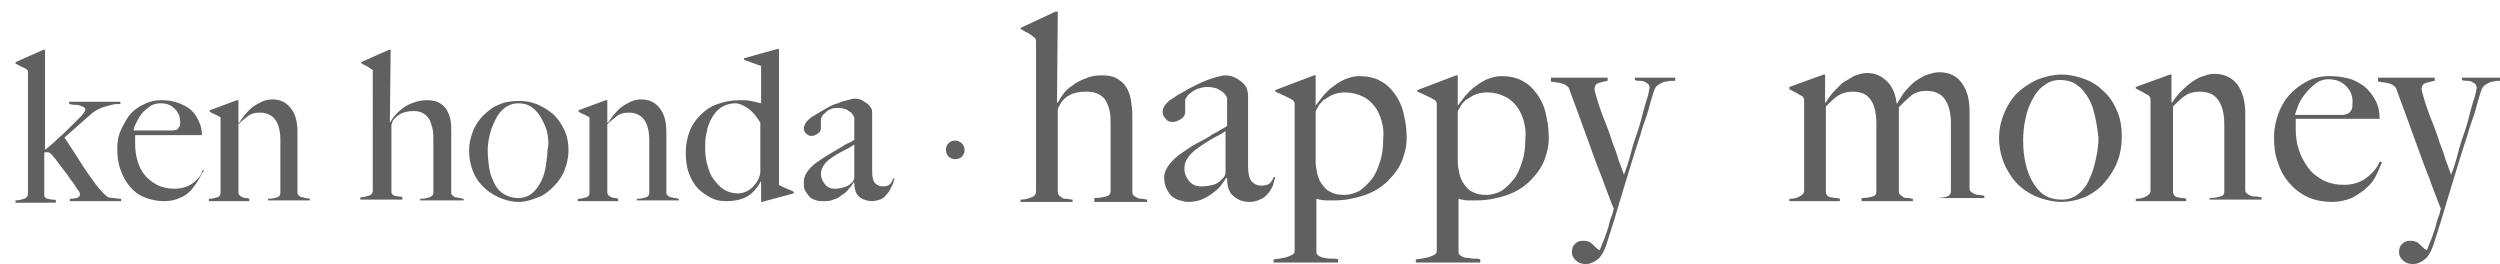 <?xml version="1.0" encoding="utf-8"?>
<!-- Generator: Adobe Illustrator 22.1.0, SVG Export Plug-In . SVG Version: 6.00 Build 0)  -->
<svg version="1.1" id="レイヤー_1" xmlns="http://www.w3.org/2000/svg" xmlns:xlink="http://www.w3.org/1999/xlink" x="0px"
	 y="0px" viewBox="0 0 321.9 34" style="enable-background:new 0 0 321.9 34;" xml:space="preserve">
<style type="text/css">
	.st0{fill:#606060;}
</style>
<g>
	<path class="st0" d="M140.9,25.9v-0.4c0.6,0,1.1-0.1,1.5-0.2c0.4-0.1,0.6-0.3,0.6-0.7v-8.4c0-0.6,0-1.3-0.1-1.8
		c-0.1-0.6-0.3-1-0.5-1.4c-0.2-0.4-0.6-0.7-1-0.9c-0.4-0.2-0.9-0.3-1.5-0.3c-0.8,0-1.5,0.1-2.1,0.4c-0.6,0.3-1,0.7-1.3,1.2
		c0,0.1-0.1,0.2-0.2,0.4c-0.1,0.2-0.1,0.4-0.1,0.6v10.3c0,0.2,0.1,0.4,0.2,0.5c0.1,0.1,0.3,0.2,0.4,0.3c0.2,0.1,0.4,0.1,0.6,0.1
		c0.2,0,0.4,0.1,0.7,0.1v0.3h-6.7v-0.3c0.5,0,1-0.1,1.4-0.3c0.4-0.1,0.6-0.4,0.6-0.8V5.4c0-0.2,0-0.3-0.1-0.4c0-0.1-0.1-0.2-0.3-0.3
		c-0.2-0.2-0.4-0.3-0.7-0.5c-0.3-0.1-0.6-0.3-0.9-0.5V3.6l4.5-2.1h0.3l-0.1,11.7l0.1,0c0.2-0.3,0.4-0.7,0.7-1.1
		c0.3-0.4,0.7-0.8,1.2-1.1c0.5-0.4,1.1-0.7,1.7-0.9c0.6-0.3,1.3-0.4,2.1-0.4c0.7,0,1.4,0.1,1.9,0.4c0.5,0.3,0.9,0.6,1.2,1.1
		c0.3,0.5,0.5,1,0.6,1.6c0.1,0.6,0.2,1.3,0.2,2.1v9.9c0,0.2,0.1,0.3,0.2,0.4c0.1,0.1,0.3,0.2,0.5,0.3c0.2,0.1,0.4,0.1,0.6,0.1
		c0.2,0,0.4,0.1,0.6,0.1v0.3H140.9z"/>
	<path class="st0" d="M163.9,23.9c-0.2,0.4-0.4,0.8-0.7,1.1c-0.3,0.3-0.6,0.6-1,0.7c-0.4,0.2-0.8,0.3-1.3,0.3c-0.8,0-1.4-0.2-2-0.7
		c-0.6-0.4-0.9-1.2-0.9-2.4l-0.1,0c-0.2,0.3-0.4,0.6-0.7,1c-0.3,0.4-0.7,0.7-1.1,1c-0.4,0.3-0.9,0.6-1.4,0.8
		c-0.5,0.2-1.1,0.3-1.7,0.3c-0.4,0-0.7-0.1-1.1-0.2c-0.4-0.1-0.7-0.3-1-0.5c-0.3-0.3-0.5-0.6-0.7-1c-0.2-0.4-0.3-0.9-0.3-1.5
		c0-0.6,0.3-1.2,0.8-1.8c0.5-0.6,1.1-1.1,1.9-1.6c0.7-0.5,1.4-0.9,2-1.2c0.6-0.3,1.1-0.6,1.5-0.9c0.4-0.2,0.8-0.4,1.1-0.6
		c0.3-0.2,0.6-0.3,0.8-0.5v-3.5c0,0,0-0.2-0.1-0.3c-0.1-0.2-0.2-0.3-0.4-0.5c-0.2-0.2-0.5-0.3-0.8-0.5c-0.3-0.1-0.8-0.2-1.3-0.2
		c-0.4,0-0.7,0.1-1.1,0.2c-0.3,0.1-0.7,0.3-0.9,0.5c-0.3,0.2-0.5,0.4-0.6,0.6c-0.2,0.2-0.2,0.4-0.2,0.5v1.5c0,0.3-0.2,0.6-0.5,0.8
		c-0.3,0.2-0.7,0.4-1.1,0.4c-0.4,0-0.7-0.1-0.9-0.4c-0.3-0.3-0.4-0.6-0.4-0.9c0-0.3,0.1-0.5,0.2-0.7c0.1-0.2,0.3-0.4,0.5-0.6
		c0.2-0.2,0.4-0.3,0.7-0.5c0.2-0.1,0.4-0.3,0.6-0.4c0.6-0.3,1.2-0.7,1.8-1c0.6-0.3,1.2-0.6,1.7-0.8c0.5-0.2,1.1-0.4,1.5-0.5
		c0.5-0.1,0.8-0.2,1.1-0.2c0.6,0,1.1,0.2,1.6,0.5c0.5,0.3,0.9,0.7,1.1,1.1c0.1,0.2,0.1,0.4,0.2,0.8c0,0.4,0,0.8,0,1.2
		c0,0.8,0,1.5,0,2.2c0,0.7,0,1.3,0,1.9c0,0.6,0,1.2,0,1.9c0,0.6,0,1.3,0,2.1c0,1,0.2,1.7,0.5,2c0.3,0.3,0.7,0.5,1.2,0.5
		c0.5,0,0.9-0.1,1.1-0.3c0.2-0.2,0.4-0.5,0.5-0.8h0.2C164.1,23.1,164,23.5,163.9,23.9 M157.9,16.8c-0.4,0.3-0.9,0.6-1.5,0.9
		c-0.6,0.3-1.2,0.7-1.8,1.1c-0.6,0.4-1.1,0.8-1.5,1.3c-0.4,0.5-0.6,1-0.6,1.6c0,0.6,0.2,1.1,0.6,1.6c0.4,0.5,0.9,0.7,1.6,0.7
		c0.6,0,1.1-0.1,1.5-0.2c0.4-0.1,0.9-0.4,1.2-0.8c0.3-0.2,0.4-0.6,0.4-0.9V16.8z"/>
	<path class="st0" d="M180.6,20.5c-0.4,1.1-1.1,2-1.9,2.8c-0.8,0.8-1.8,1.4-2.9,1.8c-1.2,0.4-2.5,0.7-3.9,0.7c-0.4,0-0.8,0-1.2,0
		c-0.4,0-0.8-0.1-1.2-0.2c0,0.3,0,0.8,0,1.4c0,0.6,0,1.2,0,1.9c0,0.7,0,1.3,0,2v1.6c0,0.2,0.2,0.4,0.4,0.5c0.2,0.1,0.4,0.2,0.7,0.2
		c0.3,0.1,0.6,0.1,0.9,0.1c0.3,0,0.6,0,0.8,0.1v0.4h-8.3v-0.4c0.2,0,0.5-0.1,0.8-0.1c0.3-0.1,0.6-0.1,0.9-0.2
		c0.3-0.1,0.5-0.2,0.7-0.3c0.2-0.1,0.3-0.3,0.3-0.5V13.5c0-0.2,0-0.3-0.1-0.4c0-0.1-0.1-0.2-0.3-0.3c-0.2-0.1-0.5-0.3-1-0.5
		c-0.4-0.2-0.8-0.4-1.1-0.5v-0.2l5-1.9h0.2v3.8l0,0.1c0.3-0.4,0.7-0.9,1-1.3c0.4-0.4,0.8-0.9,1.3-1.2c0.5-0.4,1-0.7,1.5-0.9
		c0.5-0.2,1.1-0.4,1.8-0.4c1,0,2,0.2,2.7,0.6c0.8,0.4,1.4,1,1.9,1.7c0.5,0.7,0.9,1.5,1.1,2.4c0.2,0.9,0.4,1.8,0.4,2.7
		C181.2,18.3,181,19.4,180.6,20.5 M177.9,15.6c-0.2-0.7-0.5-1.4-0.9-1.9c-0.4-0.5-0.9-1-1.6-1.3c-0.6-0.3-1.4-0.5-2.2-0.5
		c-0.6,0-1.1,0.1-1.6,0.3c-0.5,0.2-0.8,0.5-1.2,0.7c-0.3,0.3-0.6,0.6-0.7,0.9c-0.2,0.3-0.3,0.5-0.3,0.6c0,0.4,0,0.9,0,1.4
		c0,0.5,0,0.9,0,1.3v2.2c0,0.5,0,1,0,1.5c0,0.5,0.1,1,0.2,1.5c0.1,0.5,0.3,1,0.6,1.4c0.3,0.4,0.6,0.8,1.1,1c0.5,0.3,1.1,0.4,1.8,0.4
		c0.6,0,1.3-0.2,1.9-0.5c0.6-0.4,1.1-0.9,1.6-1.5c0.5-0.6,0.8-1.4,1.1-2.3c0.3-0.9,0.4-1.8,0.4-2.9
		C178.2,17.1,178.1,16.3,177.9,15.6"/>
	<path class="st0" d="M198.9,20.5c-0.4,1.1-1.1,2-1.9,2.8c-0.8,0.8-1.8,1.4-2.9,1.8c-1.2,0.4-2.5,0.7-3.9,0.7c-0.4,0-0.8,0-1.2,0
		c-0.4,0-0.8-0.1-1.2-0.2c0,0.3,0,0.8,0,1.4c0,0.6,0,1.2,0,1.9c0,0.7,0,1.3,0,2v1.6c0,0.2,0.2,0.4,0.4,0.5c0.2,0.1,0.4,0.2,0.7,0.2
		s0.6,0.1,0.9,0.1c0.3,0,0.6,0,0.8,0.1v0.4h-8.3v-0.4c0.2,0,0.5-0.1,0.8-0.1c0.3-0.1,0.6-0.1,0.9-0.2c0.3-0.1,0.5-0.2,0.7-0.3
		c0.2-0.1,0.3-0.3,0.3-0.5V13.5c0-0.2,0-0.3-0.1-0.4c0-0.1-0.1-0.2-0.3-0.3c-0.2-0.1-0.5-0.3-1-0.5c-0.4-0.2-0.8-0.4-1.1-0.5v-0.2
		l5-1.9h0.2v3.8l0,0.1c0.3-0.4,0.7-0.9,1-1.3c0.4-0.4,0.8-0.9,1.3-1.2c0.5-0.4,1-0.7,1.5-0.9c0.5-0.2,1.1-0.4,1.8-0.4
		c1,0,2,0.2,2.7,0.6c0.8,0.4,1.4,1,1.9,1.7c0.5,0.7,0.9,1.5,1.1,2.4c0.2,0.9,0.4,1.8,0.4,2.7C199.5,18.3,199.3,19.4,198.9,20.5
		 M196.2,15.6c-0.2-0.7-0.5-1.4-0.9-1.9c-0.4-0.5-0.9-1-1.6-1.3c-0.6-0.3-1.4-0.5-2.2-0.5c-0.6,0-1.1,0.1-1.6,0.3
		c-0.5,0.2-0.8,0.5-1.2,0.7c-0.3,0.3-0.6,0.6-0.7,0.9c-0.2,0.3-0.3,0.5-0.3,0.6c0,0.4,0,0.9,0,1.4c0,0.5,0,0.9,0,1.3v2.2
		c0,0.5,0,1,0,1.5c0,0.5,0.1,1,0.2,1.5c0.1,0.5,0.3,1,0.6,1.4c0.3,0.4,0.6,0.8,1.1,1c0.5,0.3,1.1,0.4,1.8,0.4c0.6,0,1.3-0.2,1.9-0.5
		c0.6-0.4,1.1-0.9,1.6-1.5c0.5-0.6,0.8-1.4,1.1-2.3c0.3-0.9,0.4-1.8,0.4-2.9C196.5,17.1,196.4,16.3,196.2,15.6"/>
	<path class="st0" d="M214.6,10.5c-0.3,0-0.5,0.1-0.7,0.2c-0.2,0.1-0.4,0.2-0.6,0.4c-0.2,0.2-0.3,0.5-0.4,0.8
		c-0.1,0.4-0.3,0.9-0.5,1.7c-0.2,0.8-0.5,1.7-0.9,2.8c-0.3,1.1-0.7,2.2-1.1,3.5c-0.4,1.3-0.8,2.6-1.2,3.9c-0.4,1.3-0.8,2.7-1.2,4
		c-0.4,1.3-0.8,2.6-1.2,3.8c-0.3,0.9-0.7,1.5-1.1,1.8c-0.5,0.4-1,0.6-1.5,0.6c-0.4,0-0.9-0.1-1.2-0.4c-0.4-0.3-0.6-0.7-0.6-1.1
		c0-0.5,0.1-0.8,0.4-1.1c0.3-0.3,0.6-0.4,1.1-0.4c0.4,0,0.8,0.1,1.1,0.4c0.3,0.3,0.6,0.6,0.9,0.8h0.1c0.2-0.6,0.5-1.2,0.7-1.8
		c0.2-0.6,0.4-1.1,0.5-1.6c0.1-0.5,0.3-0.9,0.4-1.2c0.1-0.3,0.1-0.6,0.2-0.7c0-0.1-0.2-0.4-0.4-1c-0.2-0.5-0.5-1.3-0.8-2.1
		c-0.3-0.9-0.7-1.8-1.1-2.9c-0.4-1.1-0.8-2.2-1.2-3.3c-0.4-1.1-0.8-2.2-1.2-3.3c-0.4-1.1-0.8-2.1-1.1-3c-0.2-0.2-0.4-0.4-0.7-0.5
		c-0.3-0.1-0.8-0.2-1.6-0.3V10h7.3v0.4c-0.5,0.1-0.9,0.2-1.2,0.3c-0.3,0.1-0.5,0.4-0.5,0.8c0,0.1,0.1,0.4,0.2,0.8
		c0.1,0.4,0.3,1,0.5,1.6c0.2,0.6,0.5,1.4,0.8,2.1c0.3,0.8,0.6,1.6,0.8,2.3c0.3,0.8,0.6,1.5,0.8,2.3c0.3,0.7,0.5,1.4,0.7,1.9
		c0.1-0.2,0.2-0.6,0.4-1.1c0.2-0.6,0.4-1.3,0.6-2.1c0.2-0.8,0.5-1.6,0.8-2.5c0.3-0.9,0.5-1.7,0.7-2.5c0.2-0.8,0.4-1.4,0.6-2
		c0.1-0.5,0.2-0.9,0.2-1c0-0.2-0.1-0.4-0.2-0.5c-0.1-0.1-0.3-0.2-0.5-0.3c-0.2-0.1-0.4-0.1-0.6-0.1c-0.2,0-0.4,0-0.6-0.1V10h5.2v0.4
		C215.1,10.4,214.9,10.4,214.6,10.5"/>
	<path class="st0" d="M249.3,25.9v-0.4c0.6,0,1.1-0.1,1.4-0.2c0.3-0.1,0.5-0.3,0.5-0.7v-8.6c0-1.3-0.2-2.3-0.7-3.1
		c-0.5-0.8-1.3-1.2-2.5-1.2c-0.7,0-1.4,0.2-1.9,0.6c-0.5,0.4-1,0.9-1.6,1.5v10.9c0,0.2,0.1,0.3,0.2,0.4c0.1,0.1,0.3,0.2,0.4,0.3
		c0.2,0.1,0.4,0.1,0.6,0.1c0.2,0,0.4,0.1,0.6,0.1v0.3h-6.6v-0.4c0.6,0,1.1-0.1,1.4-0.2c0.4-0.1,0.5-0.3,0.5-0.7V16
		c0-1.3-0.2-2.4-0.7-3.1c-0.5-0.8-1.3-1.1-2.4-1.1c-0.7,0-1.3,0.2-1.8,0.5c-0.5,0.3-1,0.8-1.6,1.4v11c0,0.2,0.1,0.4,0.2,0.5
		c0.1,0.1,0.3,0.2,0.4,0.2c0.2,0,0.4,0.1,0.6,0.1c0.2,0,0.4,0,0.6,0.1v0.3h-6.5v-0.3c0.5,0,1-0.1,1.3-0.3c0.4-0.2,0.6-0.4,0.6-0.8
		V13c0-0.2,0-0.3-0.1-0.4c0-0.1-0.1-0.2-0.3-0.3c-0.2-0.1-0.4-0.2-0.7-0.4c-0.3-0.1-0.5-0.3-0.8-0.4v-0.3l4.4-1.6h0.2v3.6l0.1,0
		c0.2-0.4,0.5-0.8,0.9-1.3c0.4-0.4,0.8-0.8,1.2-1.2c0.5-0.3,1-0.6,1.5-0.9c0.5-0.2,1.1-0.4,1.7-0.4c1.1,0,1.9,0.4,2.6,1.1
		c0.7,0.7,1.1,1.7,1.2,2.8h0.1c0.2-0.4,0.5-0.8,0.8-1.3c0.4-0.5,0.8-0.9,1.2-1.3c0.5-0.4,1-0.7,1.6-1c0.6-0.2,1.2-0.4,1.8-0.4
		c1.3,0,2.3,0.5,2.9,1.4c0.7,0.9,1,2.2,1,3.6v10c0,0.2,0.1,0.3,0.2,0.4c0.1,0.1,0.3,0.2,0.5,0.3c0.2,0.1,0.4,0.1,0.6,0.1
		c0.2,0,0.4,0.1,0.6,0.1v0.3H249.3z"/>
	<path class="st0" d="M272.6,20.9c-0.4,1-1,1.9-1.7,2.7c-0.7,0.8-1.6,1.4-2.5,1.8c-1,0.4-2,0.6-3,0.6c-0.9,0-1.8-0.2-2.7-0.5
		c-0.9-0.3-1.8-0.8-2.6-1.5c-0.8-0.7-1.4-1.6-1.9-2.6c-0.5-1.1-0.8-2.3-0.8-3.7c0-1,0.2-2,0.6-3c0.4-1,0.9-1.8,1.6-2.6
		c0.7-0.7,1.6-1.3,2.6-1.8c1-0.4,2.1-0.7,3.3-0.7c0.9,0,1.8,0.2,2.7,0.5c0.9,0.3,1.8,0.8,2.5,1.5c0.8,0.7,1.4,1.5,1.8,2.5
		c0.5,1,0.7,2.2,0.7,3.5C273.2,18.8,273,19.9,272.6,20.9 M269.8,15.2c-0.2-0.9-0.4-1.7-0.8-2.4c-0.4-0.7-0.9-1.4-1.5-1.8
		c-0.6-0.5-1.4-0.7-2.3-0.7c-0.7,0-1.4,0.2-2,0.7c-0.6,0.4-1.1,1-1.5,1.8c-0.4,0.7-0.7,1.5-0.9,2.5c-0.2,0.9-0.3,1.8-0.3,2.8
		c0,1,0.1,2,0.3,2.9c0.2,0.9,0.5,1.7,0.9,2.4s0.9,1.3,1.5,1.7c0.6,0.4,1.4,0.6,2.3,0.6c0.9,0,1.6-0.3,2.2-0.8c0.6-0.5,1.1-1.2,1.4-2
		c0.4-0.8,0.6-1.7,0.8-2.6c0.2-0.9,0.3-1.8,0.3-2.6C270.1,16.9,270,16.1,269.8,15.2"/>
	<path class="st0" d="M284.5,25.9v-0.4c0.6,0,1.1-0.1,1.4-0.2c0.4-0.1,0.5-0.3,0.5-0.7v-8.5c0-1.3-0.2-2.3-0.7-3.1
		c-0.5-0.8-1.3-1.2-2.5-1.2c-0.7,0-1.4,0.2-1.8,0.5c-0.5,0.3-1,0.8-1.6,1.4v11c0,0.2,0.1,0.4,0.2,0.5c0.1,0.1,0.2,0.2,0.4,0.2
		c0.2,0,0.3,0.1,0.5,0.1c0.2,0,0.4,0,0.6,0.1v0.3h-6.5v-0.3c0.5,0,1-0.1,1.3-0.3c0.4-0.2,0.6-0.4,0.6-0.8V12.9c0-0.2,0-0.3-0.1-0.4
		c0-0.1-0.1-0.2-0.3-0.3c-0.2-0.1-0.4-0.2-0.7-0.4c-0.3-0.1-0.5-0.3-0.8-0.4v-0.2l4.4-1.6h0.2v3.6l0.1,0c0.2-0.4,0.6-0.8,0.9-1.2
		c0.4-0.4,0.8-0.8,1.3-1.2c0.5-0.4,1-0.7,1.5-0.9c0.6-0.2,1.1-0.4,1.7-0.4c1.3,0,2.3,0.5,3,1.4c0.7,1,1,2.2,1,3.7v9.9
		c0,0.2,0.1,0.3,0.2,0.4c0.1,0.1,0.3,0.2,0.5,0.3c0.2,0.1,0.4,0.1,0.7,0.1c0.2,0,0.5,0.1,0.7,0.1v0.3H284.5z"/>
	<path class="st0" d="M306,22.5c-0.3,0.6-0.7,1.2-1.3,1.7c-0.5,0.5-1.2,0.9-1.9,1.3c-0.8,0.3-1.6,0.5-2.5,0.5
		c-1.1,0-2.2-0.2-3.1-0.6c-0.9-0.4-1.7-1-2.4-1.8c-0.7-0.8-1.2-1.7-1.5-2.7c-0.4-1-0.5-2.1-0.5-3.3c0-0.9,0.2-1.9,0.5-2.8
		c0.3-0.9,0.8-1.8,1.4-2.5c0.6-0.7,1.4-1.3,2.3-1.8c0.9-0.5,1.9-0.7,2.9-0.7c0.9,0,1.7,0.1,2.5,0.3c0.8,0.2,1.4,0.6,2,1
		c0.6,0.5,1,1,1.4,1.7c0.4,0.7,0.6,1.5,0.6,2.5h-10.8c0,0.2,0,0.4,0,0.6c0,0.2,0,0.5,0,0.7c0,0.9,0.1,1.8,0.4,2.7
		c0.3,0.9,0.7,1.6,1.2,2.3c0.5,0.7,1.2,1.2,1.9,1.6c0.8,0.4,1.7,0.6,2.7,0.6c1.1,0,2.1-0.3,2.9-0.9c0.8-0.6,1.4-1.3,1.7-2.1l0.3,0.1
		C306.5,21.3,306.3,21.9,306,22.5 M302.1,11.1c-0.6-0.6-1.3-0.9-2.3-0.9c-0.6,0-1.2,0.2-1.7,0.6c-0.5,0.4-0.9,0.8-1.3,1.3
		c-0.4,0.5-0.7,1-0.9,1.5c-0.2,0.5-0.3,0.9-0.4,1.2h1.4c0.4,0,0.8,0,1.2,0c0.4,0,0.8,0,1.2,0c0.4,0,0.9,0,1.4,0c0.3,0,0.6,0,0.9,0
		c0.3,0,0.5-0.1,0.8-0.2c0.2-0.2,0.3-0.3,0.4-0.5c0.1-0.2,0.1-0.4,0.1-0.7C303,12.5,302.7,11.7,302.1,11.1"/>
	<path class="st0" d="M321.1,10.5c-0.3,0-0.5,0.1-0.7,0.2c-0.2,0.1-0.4,0.2-0.6,0.4c-0.2,0.2-0.3,0.5-0.4,0.8
		c-0.1,0.4-0.3,0.9-0.5,1.7c-0.2,0.8-0.5,1.7-0.9,2.8c-0.3,1.1-0.7,2.2-1.1,3.5c-0.4,1.3-0.8,2.6-1.2,3.9c-0.4,1.3-0.8,2.7-1.2,4
		c-0.4,1.3-0.8,2.6-1.2,3.8c-0.3,0.9-0.7,1.5-1.1,1.8c-0.5,0.4-1,0.6-1.5,0.6c-0.4,0-0.9-0.1-1.2-0.4c-0.4-0.3-0.6-0.7-0.6-1.1
		c0-0.5,0.1-0.8,0.4-1.1s0.6-0.4,1.1-0.4c0.4,0,0.8,0.1,1.1,0.4c0.3,0.3,0.6,0.6,0.9,0.8h0.1c0.2-0.6,0.5-1.2,0.7-1.8
		c0.2-0.6,0.4-1.1,0.5-1.6c0.1-0.5,0.3-0.9,0.4-1.2c0.1-0.3,0.1-0.6,0.2-0.7c0-0.1-0.2-0.4-0.4-1c-0.2-0.5-0.5-1.3-0.8-2.1
		c-0.3-0.9-0.7-1.8-1.1-2.9c-0.4-1.1-0.8-2.2-1.2-3.3c-0.4-1.1-0.8-2.2-1.2-3.3c-0.4-1.1-0.8-2.1-1.1-3c-0.2-0.2-0.4-0.4-0.7-0.5
		c-0.3-0.1-0.8-0.2-1.6-0.3V10h7.3v0.4c-0.5,0.1-0.9,0.2-1.2,0.3c-0.3,0.1-0.5,0.4-0.5,0.8c0,0.1,0.1,0.4,0.2,0.8
		c0.1,0.4,0.3,1,0.5,1.6c0.2,0.6,0.5,1.4,0.8,2.1c0.3,0.8,0.6,1.6,0.8,2.3c0.3,0.8,0.6,1.5,0.8,2.3c0.3,0.7,0.5,1.4,0.7,1.9
		c0.1-0.2,0.2-0.6,0.4-1.1c0.2-0.6,0.4-1.3,0.6-2.1c0.2-0.8,0.5-1.6,0.8-2.5c0.3-0.9,0.5-1.7,0.7-2.5c0.2-0.8,0.4-1.4,0.6-2
		c0.1-0.5,0.2-0.9,0.2-1c0-0.2-0.1-0.4-0.2-0.5c-0.1-0.1-0.3-0.2-0.5-0.3c-0.2-0.1-0.4-0.1-0.6-0.1c-0.2,0-0.4,0-0.6-0.1V10h5.2v0.4
		C321.6,10.4,321.3,10.4,321.1,10.5"/>
</g>
<g>
	<path class="st0" d="M9,25.9v-0.3c0.4,0,0.7-0.1,0.9-0.1c0.2-0.1,0.4-0.2,0.4-0.5c0-0.1-0.1-0.4-0.4-0.7C9.7,23.9,9.4,23.5,9,23
		c-0.3-0.5-0.7-1-1.1-1.5c-0.4-0.5-0.7-1-1-1.3c-0.3-0.4-0.5-0.6-0.8-0.6c-0.1,0-0.2,0-0.2,0c-0.1,0-0.1,0-0.2,0.1v5.3
		c0,0.2,0,0.3,0.1,0.4c0.1,0.1,0.2,0.2,0.4,0.2c0.1,0,0.3,0.1,0.5,0.1c0.2,0,0.4,0,0.5,0.1v0.3H2v-0.3c0.4,0,0.8-0.1,1.1-0.2
		c0.3-0.1,0.5-0.3,0.5-0.7V9.5c0-0.1,0-0.3,0-0.3c0-0.1-0.1-0.2-0.2-0.3C3.2,8.8,3,8.7,2.8,8.6C2.5,8.5,2.3,8.3,2,8.2V8l3.6-1.6h0.2
		v12.9c0.5-0.4,1.1-0.9,1.7-1.5c0.6-0.5,1.2-1.1,1.7-1.6c0.5-0.5,1-1,1.3-1.3c0.3-0.4,0.5-0.6,0.5-0.8c0-0.1-0.1-0.2-0.2-0.3
		c-0.1-0.1-0.3-0.1-0.5-0.2c-0.2-0.1-0.4-0.1-0.7-0.1c-0.3,0-0.5-0.1-0.7-0.1v-0.3h6.6v0.3c-0.1,0-0.2,0-0.5,0c-0.3,0-0.6,0.1-1,0.2
		c-0.4,0.1-0.8,0.2-1.2,0.4s-0.8,0.4-1.2,0.8c-0.6,0.5-1.1,1-1.7,1.5c-0.6,0.5-1.1,1-1.6,1.4c0.8,1.2,1.5,2.3,2.2,3.4
		c0.7,1.1,1.3,1.9,1.8,2.6c0.6,0.8,1.2,1.4,1.6,1.7c0.1,0,0.4,0.1,0.7,0.1c0.3,0,0.6,0.1,1,0.1v0.3H9z"/>
	<path class="st0" d="M25.6,23.1c-0.3,0.5-0.6,0.9-1,1.4c-0.4,0.4-0.9,0.8-1.5,1c-0.6,0.3-1.3,0.4-2,0.4c-0.9,0-1.8-0.2-2.5-0.5
		c-0.8-0.3-1.4-0.8-1.9-1.4c-0.5-0.6-0.9-1.3-1.2-2.2c-0.3-0.8-0.4-1.7-0.4-2.7c0-0.8,0.1-1.5,0.4-2.2c0.3-0.7,0.7-1.4,1.1-2
		c0.5-0.6,1.1-1.1,1.8-1.4c0.7-0.4,1.5-0.6,2.4-0.6c0.7,0,1.4,0.1,2,0.3c0.6,0.2,1.2,0.5,1.6,0.8c0.5,0.4,0.8,0.8,1.1,1.4
		c0.3,0.6,0.5,1.2,0.5,2h-8.6c0,0.1,0,0.3,0,0.5c0,0.2,0,0.4,0,0.6c0,0.8,0.1,1.5,0.3,2.2c0.2,0.7,0.5,1.3,0.9,1.8
		c0.4,0.5,0.9,0.9,1.6,1.3c0.6,0.3,1.4,0.5,2.2,0.5c0.9,0,1.7-0.2,2.4-0.7c0.7-0.5,1.1-1,1.3-1.7l0.2,0.1
		C26,22.2,25.9,22.6,25.6,23.1 M22.5,14c-0.5-0.5-1.1-0.7-1.8-0.7c-0.5,0-1,0.1-1.4,0.4c-0.4,0.3-0.8,0.6-1.1,1
		c-0.3,0.4-0.5,0.8-0.7,1.2c-0.2,0.4-0.3,0.7-0.3,0.9h1.1c0.3,0,0.6,0,1,0c0.3,0,0.6,0,1,0c0.3,0,0.7,0,1.1,0c0.3,0,0.5,0,0.8,0
		c0.2,0,0.4-0.1,0.6-0.1c0.1-0.1,0.2-0.3,0.3-0.4c0.1-0.1,0.1-0.3,0.1-0.6C23.2,15.1,23,14.5,22.5,14"/>
	<path class="st0" d="M34.5,25.9v-0.3c0.5,0,0.9-0.1,1.2-0.2c0.3-0.1,0.4-0.3,0.4-0.6v-6.8c0-1-0.2-1.9-0.6-2.5c-0.4-0.6-1.1-1-2-1
		c-0.6,0-1.1,0.1-1.5,0.4c-0.4,0.3-0.8,0.6-1.3,1.1v8.8c0,0.2,0.1,0.3,0.2,0.4c0.1,0.1,0.2,0.1,0.3,0.2c0.1,0,0.3,0.1,0.4,0.1
		c0.2,0,0.3,0,0.5,0.1v0.3h-5.2v-0.3c0.4,0,0.8-0.1,1.1-0.2c0.3-0.1,0.4-0.3,0.4-0.6v-9.3c0-0.1,0-0.3,0-0.3c0-0.1-0.1-0.2-0.2-0.2
		c-0.2-0.1-0.3-0.2-0.6-0.3c-0.2-0.1-0.4-0.2-0.6-0.3v-0.2l3.5-1.3h0.2v2.9l0.1,0c0.2-0.3,0.4-0.6,0.7-1c0.3-0.3,0.6-0.7,1-1
		c0.4-0.3,0.8-0.5,1.2-0.7c0.4-0.2,0.9-0.3,1.4-0.3c1,0,1.8,0.4,2.4,1.2c0.6,0.8,0.8,1.8,0.8,3v7.9c0,0.1,0.1,0.2,0.2,0.3
		c0.1,0.1,0.3,0.2,0.4,0.2c0.2,0,0.3,0.1,0.5,0.1c0.2,0,0.4,0.1,0.5,0.1v0.2H34.5z"/>
	<path class="st0" d="M54.1,25.9v-0.3c0.5,0,0.9-0.1,1.2-0.2c0.3-0.1,0.5-0.3,0.5-0.6v-6.7c0-0.5,0-1-0.1-1.5
		c-0.1-0.4-0.2-0.8-0.4-1.2c-0.2-0.3-0.4-0.6-0.8-0.8c-0.3-0.2-0.7-0.3-1.2-0.3c-0.6,0-1.2,0.1-1.6,0.3c-0.4,0.2-0.8,0.5-1.1,0.9
		c0,0.1-0.1,0.2-0.1,0.3c-0.1,0.2-0.1,0.3-0.1,0.5v8.3c0,0.2,0,0.3,0.1,0.4c0.1,0.1,0.2,0.2,0.3,0.2c0.1,0,0.3,0.1,0.5,0.1
		c0.2,0,0.4,0,0.5,0.1v0.3h-5.4v-0.3c0.4,0,0.8-0.1,1.1-0.2c0.3-0.1,0.5-0.3,0.5-0.7V9.4c0-0.1,0-0.3,0-0.3c0-0.1-0.1-0.2-0.2-0.2
		c-0.1-0.1-0.3-0.2-0.6-0.4c-0.2-0.1-0.5-0.2-0.7-0.4V8l3.6-1.6h0.2l-0.1,9.3l0.1,0c0.1-0.3,0.3-0.5,0.6-0.9c0.3-0.3,0.6-0.6,1-0.9
		c0.4-0.3,0.8-0.5,1.4-0.7c0.5-0.2,1.1-0.3,1.7-0.3c0.6,0,1.1,0.1,1.5,0.3c0.4,0.2,0.7,0.5,1,0.9c0.2,0.4,0.4,0.8,0.5,1.3
		c0.1,0.5,0.1,1.1,0.1,1.6v7.9c0,0.1,0.1,0.2,0.2,0.3c0.1,0.1,0.2,0.2,0.4,0.2c0.2,0,0.3,0.1,0.5,0.1c0.2,0,0.3,0.1,0.5,0.1v0.2
		H54.1z"/>
	<path class="st0" d="M72.7,21.9c-0.3,0.8-0.8,1.5-1.4,2.1c-0.6,0.6-1.2,1.1-2,1.4S67.7,26,66.9,26c-0.7,0-1.4-0.1-2.2-0.4
		c-0.8-0.3-1.5-0.7-2.1-1.2c-0.6-0.5-1.2-1.2-1.6-2.1c-0.4-0.9-0.6-1.9-0.6-3c0-0.8,0.2-1.6,0.5-2.4c0.3-0.8,0.8-1.5,1.3-2
		c0.6-0.6,1.2-1.1,2-1.4c0.8-0.4,1.7-0.5,2.7-0.5c0.7,0,1.4,0.1,2.2,0.4c0.7,0.3,1.4,0.7,2,1.2c0.6,0.5,1.1,1.2,1.5,2
		c0.4,0.8,0.6,1.7,0.6,2.8C73.2,20.2,73,21.1,72.7,21.9 M70.5,17.3c-0.1-0.7-0.4-1.3-0.7-1.9c-0.3-0.6-0.7-1.1-1.2-1.5
		c-0.5-0.4-1.1-0.6-1.9-0.6c-0.6,0-1.1,0.2-1.6,0.5c-0.5,0.4-0.9,0.8-1.2,1.4c-0.3,0.6-0.6,1.2-0.8,2c-0.2,0.7-0.3,1.5-0.3,2.2
		c0,0.8,0.1,1.6,0.2,2.3c0.1,0.7,0.4,1.4,0.7,2c0.3,0.6,0.7,1,1.2,1.3c0.5,0.3,1.1,0.5,1.8,0.5c0.7,0,1.3-0.2,1.8-0.6
		c0.5-0.4,0.9-1,1.2-1.6c0.3-0.6,0.5-1.3,0.6-2.1c0.1-0.7,0.2-1.4,0.2-2C70.7,18.6,70.6,18,70.5,17.3"/>
	<path class="st0" d="M82,25.9v-0.3c0.5,0,0.9-0.1,1.2-0.2c0.3-0.1,0.4-0.3,0.4-0.6v-6.8c0-1-0.2-1.9-0.6-2.5c-0.4-0.6-1.1-1-2-1
		c-0.6,0-1.1,0.1-1.5,0.4c-0.4,0.3-0.8,0.6-1.3,1.1v8.8c0,0.2,0.1,0.3,0.2,0.4c0.1,0.1,0.2,0.1,0.3,0.2c0.1,0,0.3,0.1,0.4,0.1
		c0.2,0,0.3,0,0.5,0.1v0.3h-5.2v-0.3c0.4,0,0.8-0.1,1.1-0.2c0.3-0.1,0.4-0.3,0.4-0.6v-9.3c0-0.1,0-0.3,0-0.3c0-0.1-0.1-0.2-0.2-0.2
		c-0.2-0.1-0.3-0.2-0.6-0.3c-0.2-0.1-0.4-0.2-0.6-0.3v-0.2l3.5-1.3h0.2v2.9l0.1,0c0.2-0.3,0.4-0.6,0.7-1c0.3-0.3,0.6-0.7,1-1
		c0.4-0.3,0.8-0.5,1.2-0.7c0.4-0.2,0.9-0.3,1.4-0.3c1,0,1.8,0.4,2.4,1.2c0.6,0.8,0.8,1.8,0.8,3v7.9c0,0.1,0.1,0.2,0.2,0.3
		c0.1,0.1,0.3,0.2,0.4,0.2c0.2,0,0.3,0.1,0.5,0.1c0.2,0,0.4,0.1,0.5,0.1v0.2H82z"/>
	<path class="st0" d="M98.1,26H98v-2.7h0c-0.5,0.9-1.1,1.6-1.8,2c-0.7,0.4-1.6,0.6-2.7,0.6c-0.7,0-1.3-0.1-1.9-0.4
		c-0.6-0.3-1.2-0.7-1.7-1.2c-0.5-0.5-0.9-1.2-1.2-2c-0.3-0.8-0.4-1.7-0.4-2.8c0-0.9,0.2-1.8,0.5-2.6c0.3-0.8,0.8-1.5,1.4-2.1
		c0.6-0.6,1.3-1.1,2.2-1.4c0.8-0.3,1.8-0.5,2.8-0.5c0.5,0,1,0,1.5,0.1c0.5,0.1,0.9,0.2,1.3,0.3c0-0.3,0-0.6,0-1.1c0-0.5,0-0.9,0-1.4
		V9.4V8.5l-2.2-0.8V7.5l4.3-1.2h0.2v17.5c0.1,0.1,0.4,0.2,0.8,0.4c0.4,0.2,0.8,0.3,1.1,0.5v0.2L98.1,26z M97.9,15.8
		c-0.4-0.7-0.9-1.3-1.5-1.8c-0.6-0.4-1.2-0.7-1.7-0.7c-0.7,0-1.3,0.2-1.8,0.5c-0.5,0.3-0.9,0.8-1.2,1.3c-0.3,0.5-0.6,1.2-0.7,1.9
		c-0.2,0.7-0.2,1.4-0.2,2.2c0,0.7,0.1,1.4,0.3,2.1c0.2,0.7,0.4,1.3,0.8,1.8c0.4,0.5,0.8,1,1.3,1.3c0.5,0.3,1.1,0.5,1.8,0.5
		c0.7,0,1.4-0.3,1.9-0.8c0.5-0.5,0.9-1.1,1-1.9V15.8z"/>
	<path class="st0" d="M114.7,24.2c-0.1,0.3-0.3,0.6-0.6,0.9c-0.2,0.3-0.5,0.5-0.8,0.6c-0.3,0.1-0.7,0.2-1,0.2
		c-0.6,0-1.2-0.2-1.6-0.5c-0.5-0.4-0.7-1-0.7-1.9l-0.1,0c-0.1,0.2-0.3,0.5-0.6,0.8c-0.2,0.3-0.5,0.6-0.9,0.8
		c-0.3,0.3-0.7,0.5-1.1,0.6c-0.4,0.2-0.8,0.2-1.3,0.2c-0.3,0-0.6,0-0.9-0.1c-0.3-0.1-0.6-0.2-0.8-0.4c-0.2-0.2-0.4-0.5-0.6-0.8
		c-0.2-0.3-0.2-0.7-0.2-1.2c0-0.5,0.2-1,0.6-1.5c0.4-0.5,0.9-0.9,1.5-1.3c0.6-0.4,1.1-0.7,1.6-1c0.5-0.3,0.9-0.5,1.2-0.7
		c0.3-0.2,0.6-0.4,0.9-0.5c0.3-0.1,0.5-0.3,0.7-0.4v-2.8c0,0,0-0.1-0.1-0.3c-0.1-0.1-0.2-0.3-0.3-0.4c-0.2-0.1-0.4-0.3-0.6-0.4
		c-0.3-0.1-0.6-0.2-1.1-0.2c-0.3,0-0.6,0-0.8,0.1c-0.3,0.1-0.5,0.2-0.7,0.4c-0.2,0.2-0.4,0.3-0.5,0.5c-0.1,0.2-0.2,0.3-0.2,0.4v1.2
		c0,0.3-0.1,0.5-0.4,0.7c-0.3,0.2-0.5,0.3-0.8,0.3c-0.3,0-0.5-0.1-0.7-0.3c-0.2-0.2-0.3-0.4-0.3-0.7c0-0.2,0.1-0.4,0.2-0.6
		c0.1-0.2,0.2-0.3,0.4-0.5c0.2-0.1,0.3-0.3,0.5-0.4c0.2-0.1,0.4-0.2,0.5-0.3c0.5-0.3,0.9-0.5,1.4-0.8c0.5-0.3,0.9-0.5,1.4-0.6
		c0.4-0.2,0.8-0.3,1.2-0.4c0.4-0.1,0.7-0.2,0.9-0.2c0.5,0,0.9,0.1,1.3,0.4c0.4,0.2,0.7,0.5,0.9,0.9c0.1,0.1,0.1,0.3,0.1,0.7
		c0,0.3,0,0.6,0,0.9c0,0.6,0,1.2,0,1.7s0,1,0,1.5c0,0.5,0,1,0,1.5c0,0.5,0,1.1,0,1.7c0,0.8,0.1,1.3,0.4,1.6c0.3,0.3,0.6,0.4,1,0.4
		c0.4,0,0.7-0.1,0.9-0.3c0.2-0.2,0.3-0.4,0.4-0.7h0.2C115,23.6,114.9,23.9,114.7,24.2 M110,18.6c-0.3,0.2-0.7,0.5-1.2,0.7
		c-0.5,0.3-1,0.5-1.4,0.8c-0.5,0.3-0.9,0.6-1.2,1c-0.3,0.4-0.5,0.8-0.5,1.3c0,0.5,0.2,0.9,0.5,1.3s0.7,0.6,1.3,0.6
		c0.5,0,0.9-0.1,1.2-0.2c0.4-0.1,0.7-0.3,1-0.6c0.2-0.2,0.3-0.4,0.3-0.8V18.6z"/>
	<path class="st0" d="M123,20.5c-0.7,0-1.2-0.5-1.2-1.2c0-0.7,0.5-1.2,1.2-1.2c0.6,0,1.2,0.5,1.2,1.2C124.2,20,123.7,20.5,123,20.5"
		/>
</g>
</svg>
